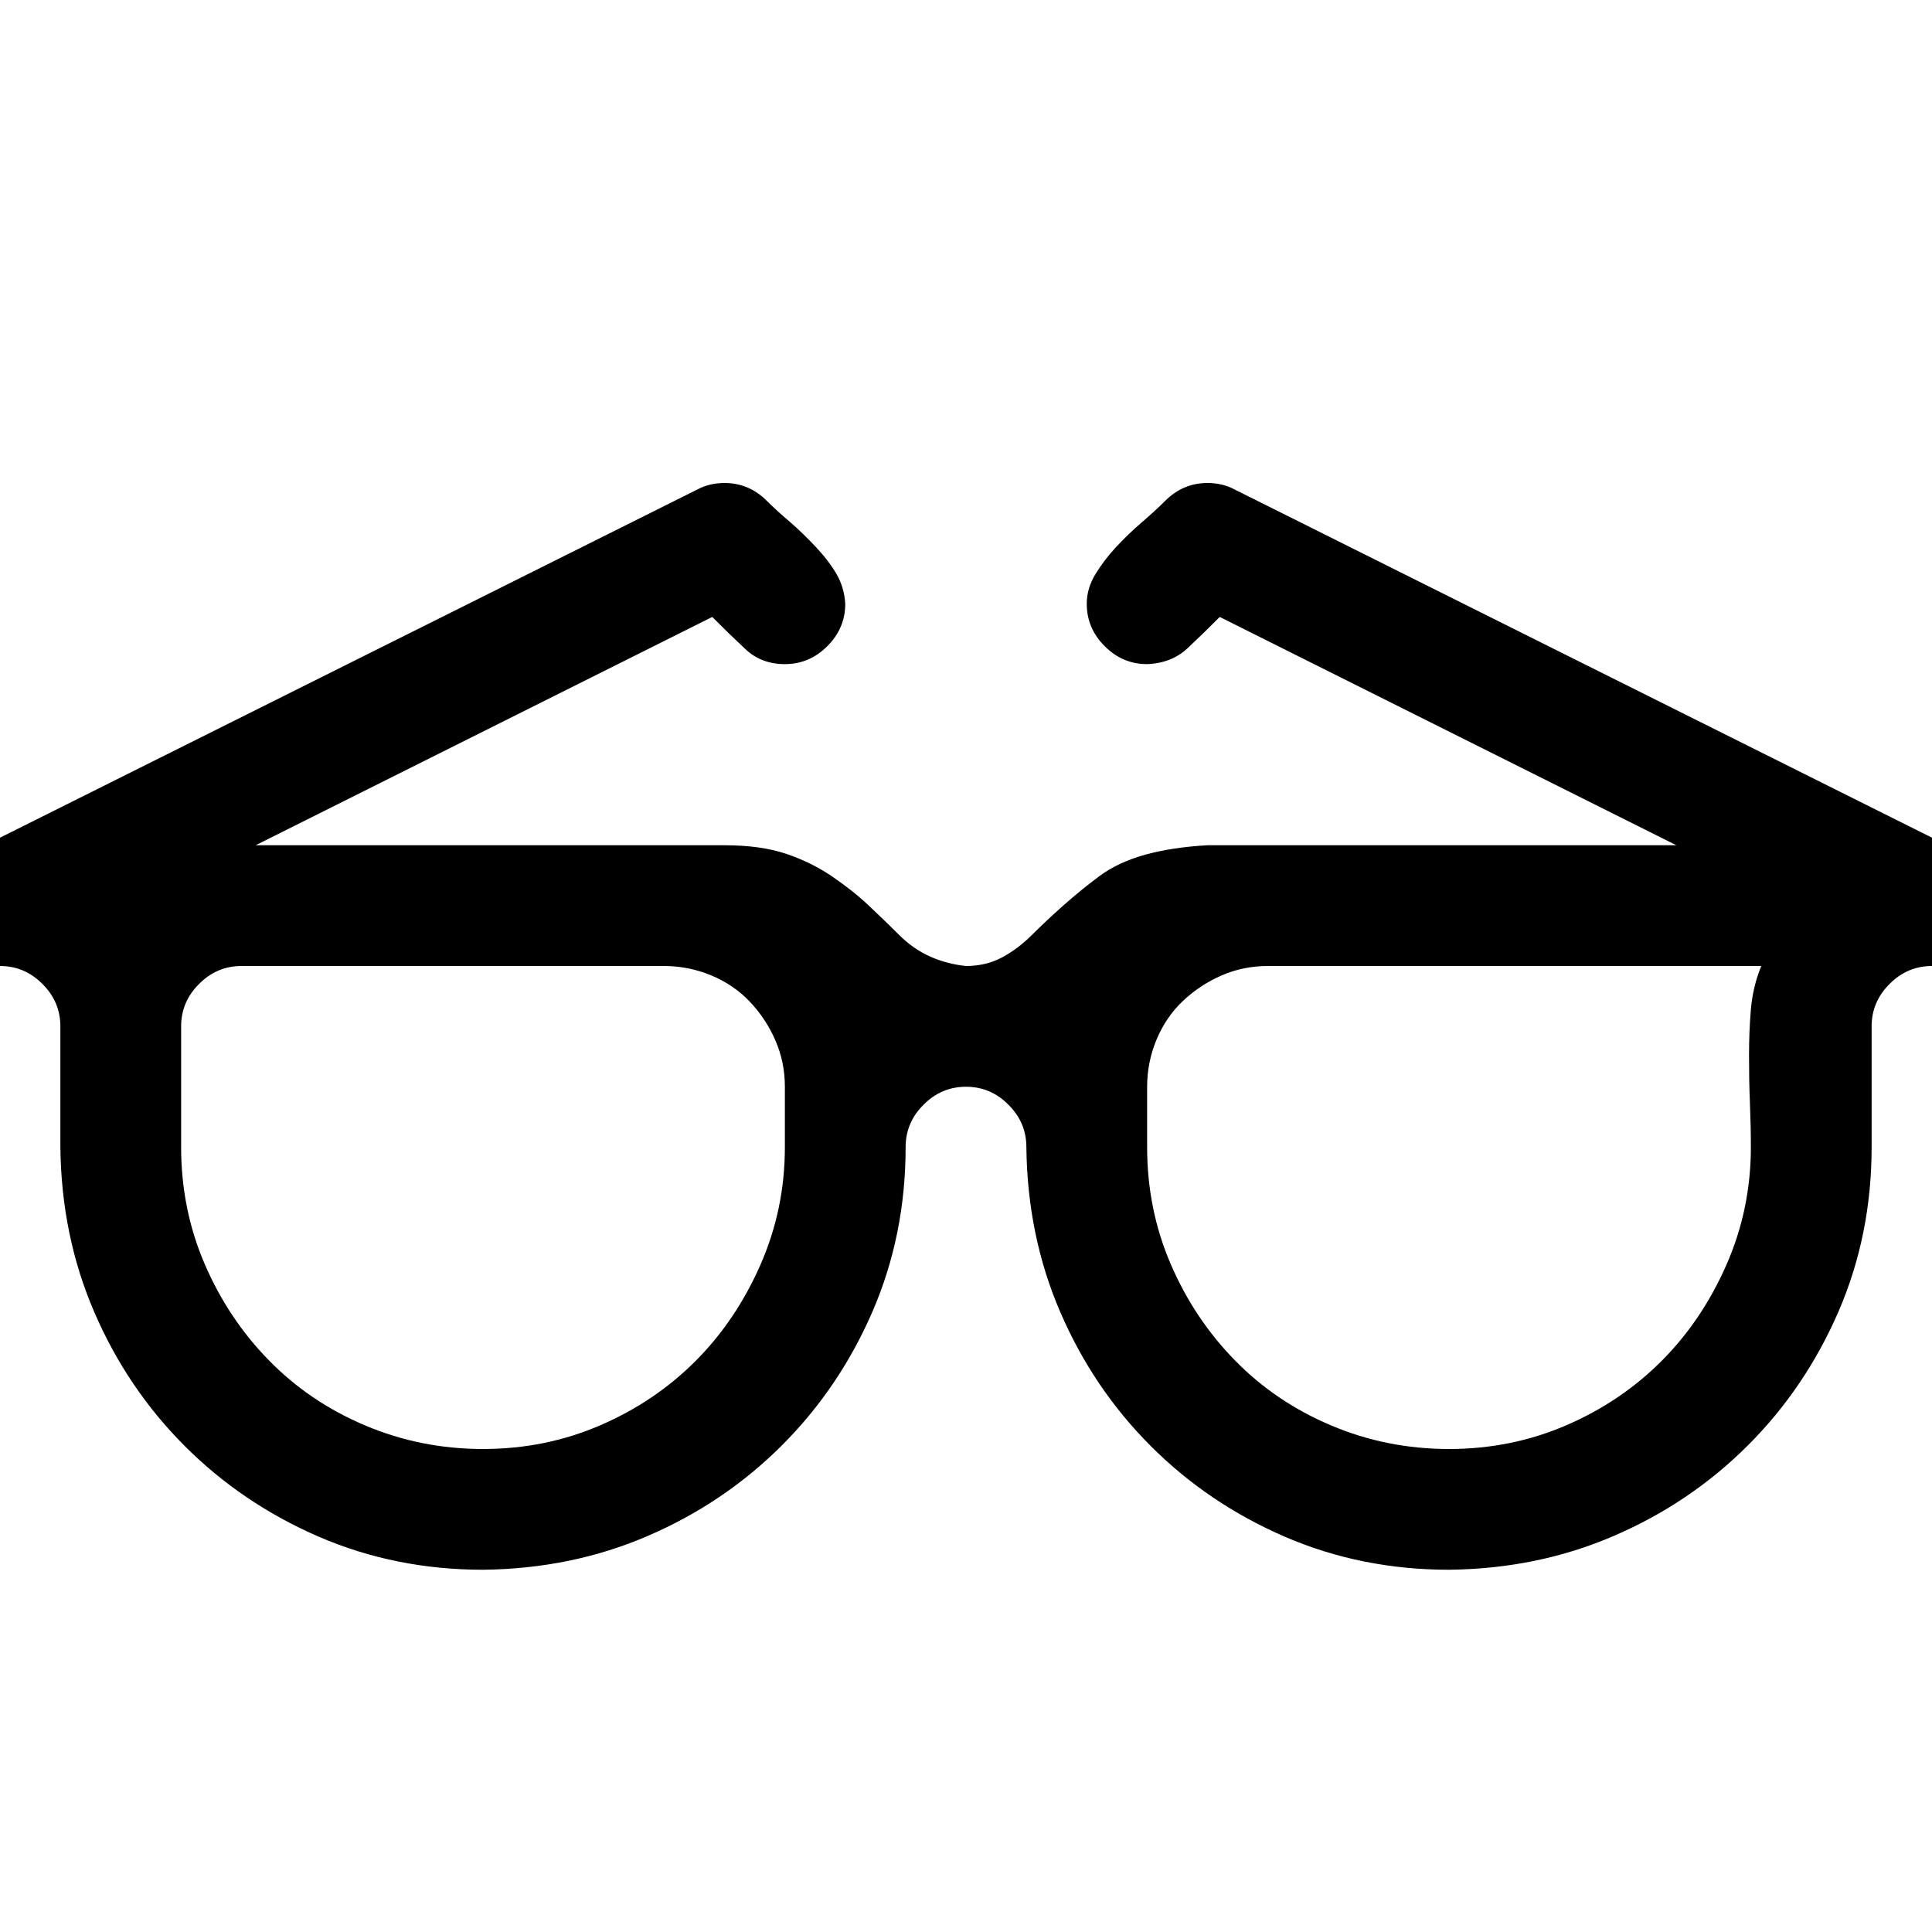 <svg width="24" height="24" viewBox="0 0 24 24" fill="none" xmlns="http://www.w3.org/2000/svg">
<path d="M15 6C15.125 6 15.238 6.027 15.34 6.082L24 10.406V12C23.797 12 23.621 12.074 23.473 12.223C23.324 12.371 23.25 12.547 23.25 12.75V14.25C23.25 14.977 23.113 15.656 22.84 16.289C22.566 16.922 22.191 17.477 21.715 17.953C21.238 18.43 20.684 18.805 20.051 19.078C19.418 19.352 18.734 19.492 18 19.5C17.273 19.5 16.594 19.363 15.961 19.09C15.328 18.816 14.773 18.441 14.297 17.965C13.82 17.488 13.445 16.934 13.172 16.301C12.898 15.668 12.758 14.984 12.75 14.25C12.75 14.047 12.676 13.871 12.527 13.723C12.379 13.574 12.203 13.5 12 13.5C11.797 13.5 11.621 13.574 11.473 13.723C11.324 13.871 11.25 14.047 11.25 14.25C11.25 14.977 11.113 15.656 10.84 16.289C10.566 16.922 10.191 17.477 9.715 17.953C9.238 18.43 8.684 18.805 8.051 19.078C7.418 19.352 6.734 19.492 6 19.5C5.273 19.5 4.594 19.363 3.961 19.09C3.328 18.816 2.773 18.441 2.297 17.965C1.82 17.488 1.445 16.934 1.172 16.301C0.898 15.668 0.758 14.984 0.75 14.25V12.75C0.75 12.547 0.676 12.371 0.527 12.223C0.379 12.074 0.203 12 0 12V10.406L8.66 6.082C8.762 6.027 8.875 6 9 6C9.203 6 9.379 6.074 9.527 6.223C9.605 6.301 9.699 6.387 9.809 6.48C9.918 6.574 10.027 6.68 10.137 6.797C10.246 6.914 10.332 7.027 10.395 7.137C10.457 7.246 10.492 7.367 10.5 7.5C10.5 7.703 10.426 7.879 10.277 8.027C10.129 8.176 9.953 8.25 9.75 8.25C9.555 8.25 9.391 8.188 9.258 8.062C9.125 7.938 8.988 7.805 8.848 7.664L3.176 10.5H9C9.297 10.5 9.551 10.535 9.762 10.605C9.973 10.676 10.164 10.77 10.336 10.887C10.508 11.004 10.66 11.125 10.793 11.25C10.926 11.375 11.051 11.496 11.168 11.613C11.285 11.73 11.414 11.82 11.555 11.883C11.695 11.945 11.844 11.984 12 12C12.164 12 12.312 11.965 12.445 11.895C12.578 11.824 12.703 11.73 12.82 11.613C12.938 11.496 13.066 11.375 13.207 11.25C13.348 11.125 13.496 11.004 13.652 10.887C13.809 10.77 14 10.68 14.227 10.617C14.453 10.555 14.711 10.516 15 10.5H20.824L15.152 7.664C15.02 7.797 14.887 7.926 14.754 8.051C14.621 8.176 14.453 8.242 14.25 8.25C14.047 8.25 13.871 8.176 13.723 8.027C13.574 7.879 13.5 7.703 13.5 7.5C13.5 7.375 13.535 7.254 13.605 7.137C13.676 7.02 13.762 6.906 13.863 6.797C13.965 6.688 14.07 6.586 14.18 6.492C14.289 6.398 14.387 6.309 14.473 6.223C14.621 6.074 14.797 6 15 6ZM9.75 13.5C9.75 13.297 9.711 13.105 9.633 12.926C9.555 12.746 9.449 12.586 9.316 12.445C9.184 12.305 9.023 12.195 8.836 12.117C8.648 12.039 8.453 12 8.25 12H3C2.797 12 2.621 12.074 2.473 12.223C2.324 12.371 2.25 12.547 2.25 12.75V14.25C2.25 14.766 2.348 15.25 2.543 15.703C2.738 16.156 3.004 16.555 3.34 16.898C3.676 17.242 4.074 17.512 4.535 17.707C4.996 17.902 5.484 18 6 18C6.516 18 7 17.902 7.453 17.707C7.906 17.512 8.301 17.246 8.637 16.91C8.973 16.574 9.242 16.176 9.445 15.715C9.648 15.254 9.75 14.766 9.75 14.25V13.5ZM18 18C18.516 18 19 17.902 19.453 17.707C19.906 17.512 20.301 17.246 20.637 16.91C20.973 16.574 21.242 16.176 21.445 15.715C21.648 15.254 21.75 14.766 21.75 14.25C21.75 14.078 21.746 13.895 21.738 13.699C21.73 13.504 21.727 13.309 21.727 13.113C21.727 12.918 21.734 12.727 21.75 12.539C21.766 12.352 21.809 12.172 21.879 12H15.75C15.547 12 15.355 12.039 15.176 12.117C14.996 12.195 14.836 12.301 14.695 12.434C14.555 12.566 14.445 12.727 14.367 12.914C14.289 13.102 14.25 13.297 14.25 13.5V14.25C14.25 14.766 14.348 15.25 14.543 15.703C14.738 16.156 15.004 16.555 15.34 16.898C15.676 17.242 16.074 17.512 16.535 17.707C16.996 17.902 17.484 18 18 18Z" fill="black"/>
</svg>
